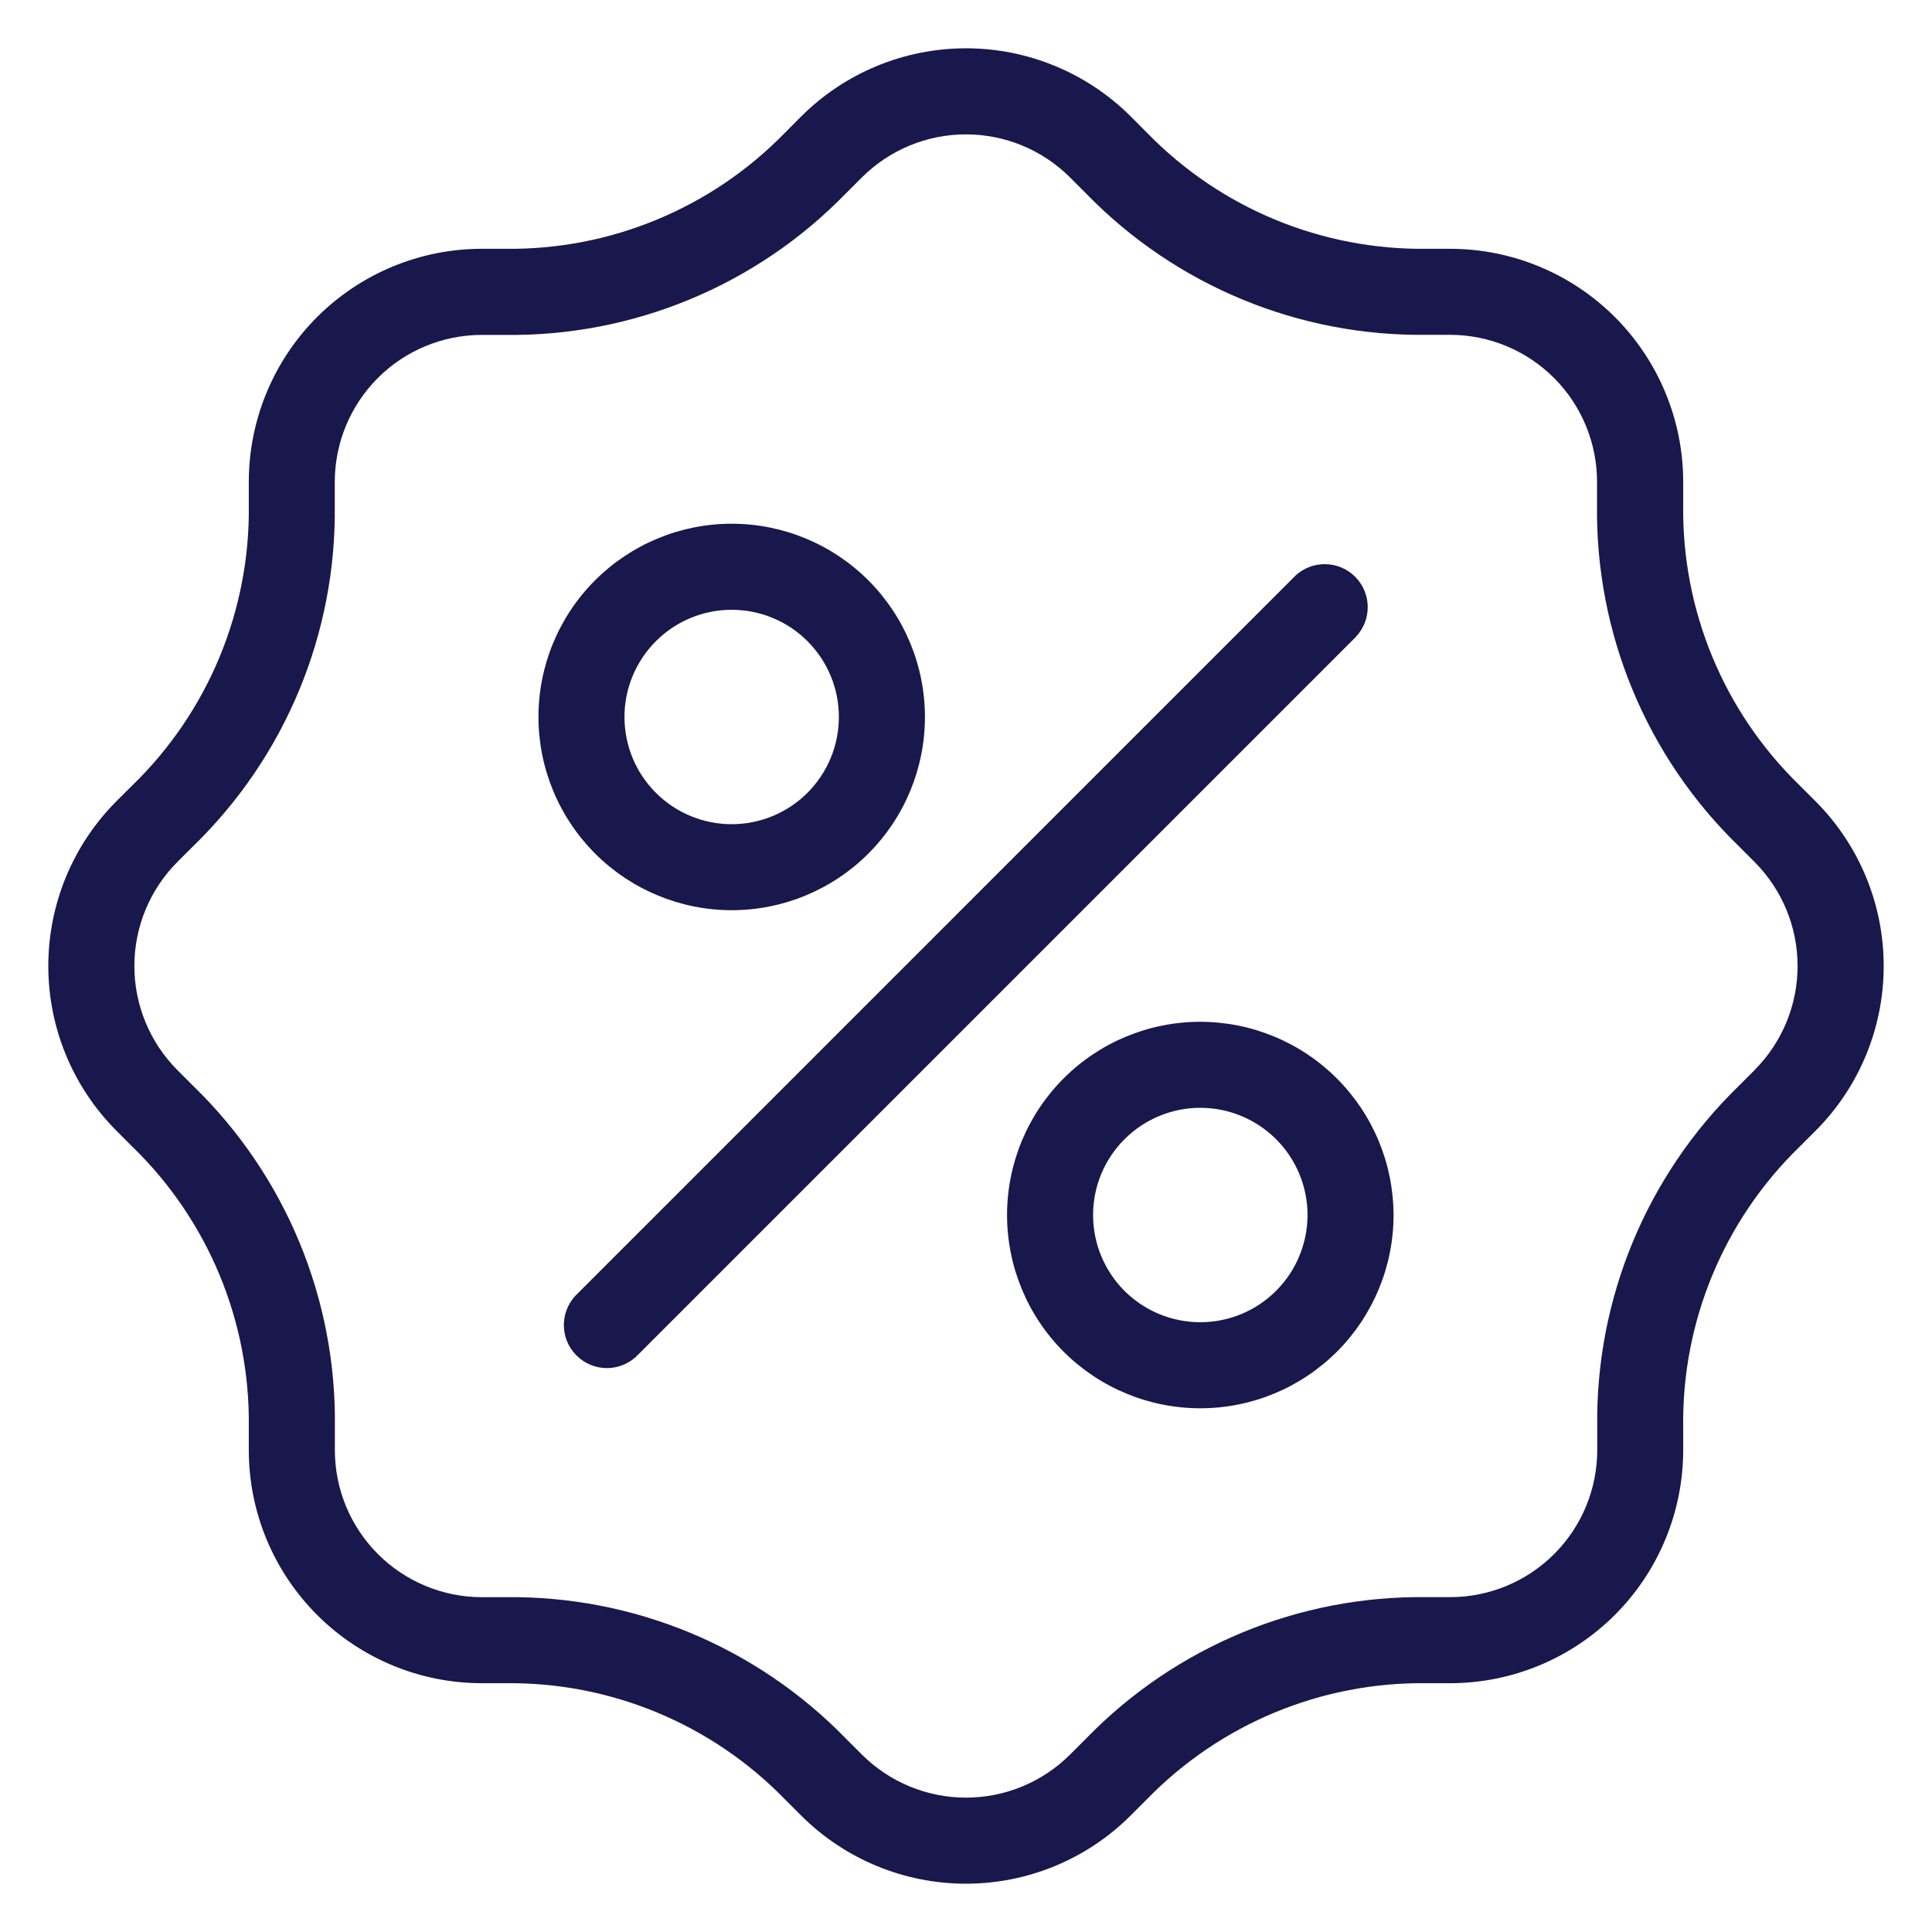 <svg width="40" height="40" viewBox="0 0 40 40" fill="none" xmlns="http://www.w3.org/2000/svg">
<path d="M37.589 16.59L37.25 16.251C35.687 14.73 34.819 12.633 34.849 10.453V9.976C34.848 8.696 34.339 7.47 33.435 6.565C32.531 5.661 31.305 5.152 30.026 5.151H29.549C27.367 5.181 25.269 4.313 23.748 2.749L23.41 2.41C22.505 1.507 21.278 1 20 1C18.721 1 17.494 1.507 16.589 2.41L16.251 2.749C14.73 4.312 12.633 5.181 10.452 5.151H9.975C8.696 5.151 7.47 5.66 6.565 6.564C5.661 7.468 5.152 8.695 5.151 9.974V10.45C5.181 12.632 4.313 14.73 2.749 16.251L2.41 16.589C1.507 17.494 1 18.721 1 20C1 21.279 1.507 22.505 2.41 23.41L2.748 23.749H2.749C4.312 25.27 5.181 27.366 5.151 29.547V30.024C5.151 31.303 5.66 32.53 6.564 33.434C7.468 34.339 8.695 34.848 9.973 34.849H10.45C12.631 34.819 14.729 35.688 16.249 37.251L16.587 37.589C17.493 38.493 18.719 39 19.998 39C21.277 39 22.503 38.493 23.408 37.589L23.746 37.251V37.251C25.267 35.688 27.364 34.819 29.545 34.849H30.022C31.302 34.849 32.528 34.34 33.433 33.436C34.338 32.532 34.847 31.305 34.849 30.026V29.549C34.818 27.368 35.687 25.271 37.25 23.75L37.589 23.412C38.493 22.507 39 21.28 39 20.001C39 18.722 38.493 17.495 37.589 16.59ZM36.331 22.151L35.993 22.489C34.09 24.34 33.032 26.893 33.069 29.547V30.024C33.068 30.831 32.748 31.604 32.177 32.175C31.607 32.745 30.834 33.066 30.027 33.067H29.55C26.894 33.029 24.34 34.087 22.489 35.992L22.151 36.33H22.151C21.579 36.899 20.805 37.218 20 37.218C19.194 37.218 18.42 36.899 17.848 36.33L17.51 35.992H17.51C15.659 34.089 13.107 33.031 10.452 33.068H9.975C9.169 33.067 8.395 32.746 7.825 32.176C7.255 31.606 6.934 30.833 6.933 30.026V29.549C6.97 26.894 5.912 24.341 4.008 22.49L3.669 22.152V22.151C3.101 21.58 2.782 20.806 2.782 20C2.782 19.194 3.101 18.421 3.669 17.849L4.008 17.511V17.511C5.911 15.66 6.968 13.107 6.931 10.453V9.976C6.932 9.169 7.253 8.396 7.823 7.826C8.393 7.255 9.167 6.935 9.973 6.934H10.45C13.105 6.971 15.659 5.912 17.509 4.008L17.848 3.67H17.848C18.419 3.101 19.193 2.782 19.999 2.782C20.805 2.782 21.579 3.101 22.15 3.67L22.488 4.008H22.488C24.339 5.912 26.892 6.969 29.546 6.932H30.023C30.83 6.933 31.603 7.254 32.173 7.824C32.744 8.394 33.064 9.168 33.065 9.974V10.451C33.028 13.106 34.087 15.66 35.991 17.51L36.329 17.849V17.849C36.898 18.42 37.217 19.194 37.217 20C37.217 20.806 36.898 21.58 36.329 22.151H36.331ZM28.083 13.175L13.219 28.039C13.054 28.217 12.824 28.32 12.582 28.325C12.339 28.329 12.106 28.235 11.935 28.063C11.763 27.892 11.669 27.658 11.674 27.416C11.679 27.173 11.783 26.944 11.961 26.779L26.823 11.916C27.174 11.592 27.719 11.603 28.057 11.941C28.395 12.28 28.405 12.825 28.08 13.175L28.083 13.175ZM15.148 18.845C16.209 18.845 17.227 18.424 17.977 17.674C18.728 16.923 19.15 15.906 19.15 14.845C19.15 13.783 18.728 12.766 17.978 12.015C17.227 11.265 16.21 10.843 15.149 10.843C14.088 10.843 13.07 11.265 12.32 12.015C11.569 12.765 11.148 13.783 11.148 14.844C11.149 15.905 11.571 16.922 12.321 17.672C13.071 18.422 14.088 18.844 15.148 18.845ZM15.148 12.625C15.737 12.625 16.302 12.858 16.718 13.275C17.134 13.691 17.368 14.255 17.368 14.844C17.368 15.433 17.134 15.997 16.718 16.414C16.301 16.83 15.737 17.064 15.148 17.064C14.559 17.064 13.995 16.83 13.579 16.414C13.162 15.997 12.929 15.433 12.929 14.844C12.929 14.256 13.163 13.691 13.58 13.275C13.995 12.859 14.56 12.625 15.148 12.625ZM24.851 21.155C23.79 21.155 22.772 21.576 22.022 22.326C21.271 23.077 20.85 24.094 20.85 25.155C20.85 26.217 21.271 27.235 22.021 27.985C22.772 28.735 23.789 29.157 24.851 29.157C25.912 29.157 26.929 28.735 27.68 27.985C28.43 27.235 28.852 26.217 28.852 25.156C28.85 24.095 28.428 23.078 27.678 22.328C26.929 21.578 25.912 21.156 24.851 21.155ZM24.851 27.375C24.262 27.375 23.698 27.142 23.281 26.726C22.865 26.309 22.631 25.745 22.631 25.156C22.631 24.567 22.865 24.003 23.281 23.587C23.698 23.17 24.262 22.936 24.851 22.936C25.44 22.936 26.004 23.17 26.421 23.587C26.837 24.003 27.071 24.567 27.071 25.156C27.07 25.744 26.836 26.309 26.42 26.725C26.004 27.141 25.44 27.375 24.851 27.375Z" fill="#19184C"/>
</svg>
